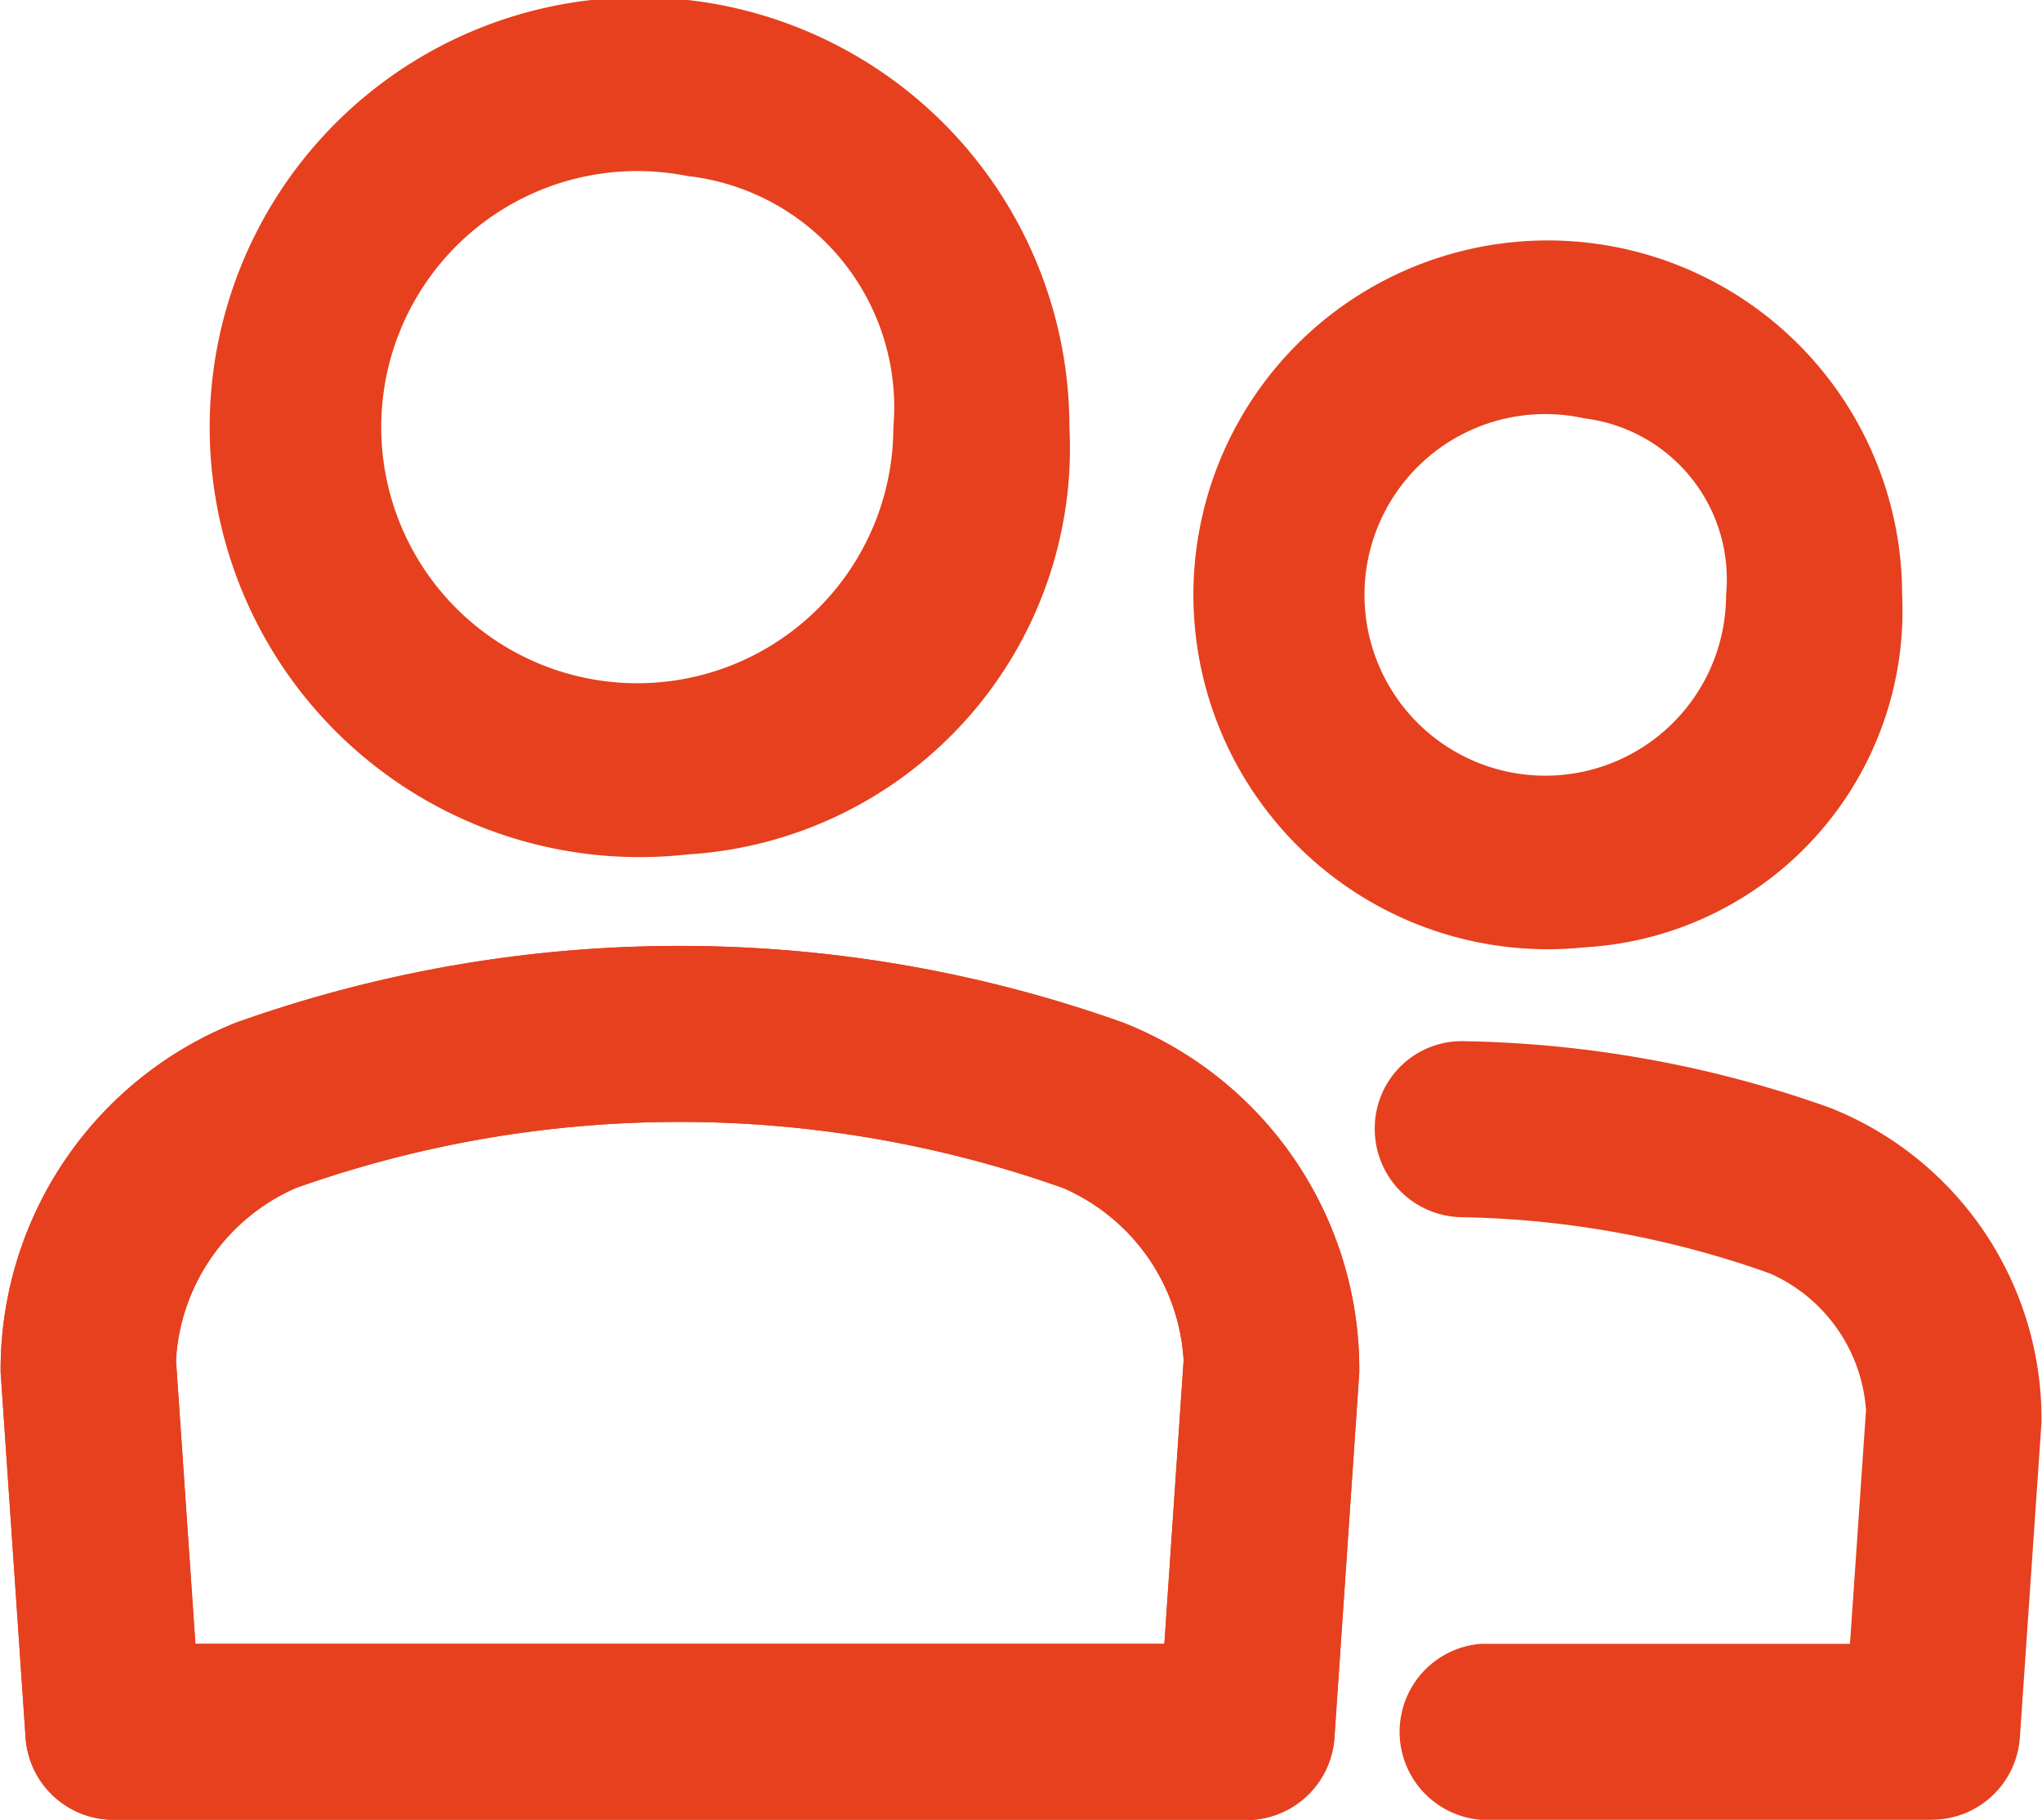 <svg xmlns="http://www.w3.org/2000/svg" width="25.447" height="22.676" viewBox="0 0 25.447 22.676">
  <g id="Grupo_3662" data-name="Grupo 3662" transform="translate(-774.307 -1249.824)">
    <g id="Grupo_3657" data-name="Grupo 3657" transform="translate(778.108 1249.824)">
      <path id="Trazado_3425" data-name="Trazado 3425" d="M782.537,1260.471a5.357,5.357,0,1,1,4.762-5.323,5.072,5.072,0,0,1-4.762,5.323Zm0-8.454a3.191,3.191,0,1,0,2.568,3.131,2.9,2.9,0,0,0-2.568-3.131Z" transform="translate(-777.773 -1249.824)" fill="#e6401e"/>
    </g>
    <g id="Grupo_3658" data-name="Grupo 3658" transform="translate(774.307 1261.609)">
      <path id="Trazado_3426" data-name="Trazado 3426" d="M789.841,1271.46h-14.12a1.1,1.1,0,0,1-1.095-1.021l-.311-4.557a4.655,4.655,0,0,1,2.93-4.354,16.454,16.454,0,0,1,11.062,0,4.643,4.643,0,0,1,2.939,4.359l-.31,4.554a1.1,1.1,0,0,1-1.094,1.022Zm-13.095-2.193h12.071l.24-3.532a2.5,2.5,0,0,0-1.5-2.147,14.286,14.286,0,0,0-9.565,0,2.5,2.5,0,0,0-1.492,2.145l.242,3.532Z" transform="translate(-774.307 -1260.569)" fill="#e6401e"/>
    </g>
    <g id="Grupo_3659" data-name="Grupo 3659" transform="translate(774.307 1261.609)">
      <path id="Trazado_3427" data-name="Trazado 3427" d="M789.841,1271.46h-14.12a1.1,1.1,0,0,1-1.095-1.021l-.311-4.557a4.655,4.655,0,0,1,2.93-4.354,16.454,16.454,0,0,1,11.062,0,4.643,4.643,0,0,1,2.939,4.359l-.31,4.554a1.1,1.1,0,0,1-1.094,1.022Zm-13.095-2.193h12.071l.24-3.532a2.5,2.5,0,0,0-1.5-2.147,14.286,14.286,0,0,0-9.565,0,2.5,2.5,0,0,0-1.492,2.145l.242,3.532Z" transform="translate(-774.307 -1260.569)" fill="#e6401e"/>
    </g>
    <g id="Grupo_3660" data-name="Grupo 3660" transform="translate(791.439 1262.798)">
      <path id="Trazado_3428" data-name="Trazado 3428" d="M796.872,1271.356H791.25a1.1,1.1,0,0,1,0-2.193h4.6l.2-2.911a2.016,2.016,0,0,0-1.2-1.705,12.035,12.035,0,0,0-3.845-.7,1.1,1.1,0,0,1-1.077-1.115,1.085,1.085,0,0,1,1.115-1.078,14.288,14.288,0,0,1,4.557.829,4.172,4.172,0,0,1,2.637,3.917l-.27,3.934a1.1,1.1,0,0,1-1.094,1.021Z" transform="translate(-789.928 -1261.654)" fill="#e6401e"/>
    </g>
    <g id="Grupo_3661" data-name="Grupo 3661" transform="translate(790.1 1252.844)">
      <path id="Trazado_3429" data-name="Trazado 3429" d="M792.663,1261.362a4.416,4.416,0,1,1,3.955-4.391,4.2,4.2,0,0,1-3.955,4.391Zm0-6.59a2.253,2.253,0,1,0,1.761,2.2,2.02,2.02,0,0,0-1.761-2.2Z" transform="translate(-788.707 -1252.578)" fill="#e6401e"/>
    </g>
  </g>
</svg>
